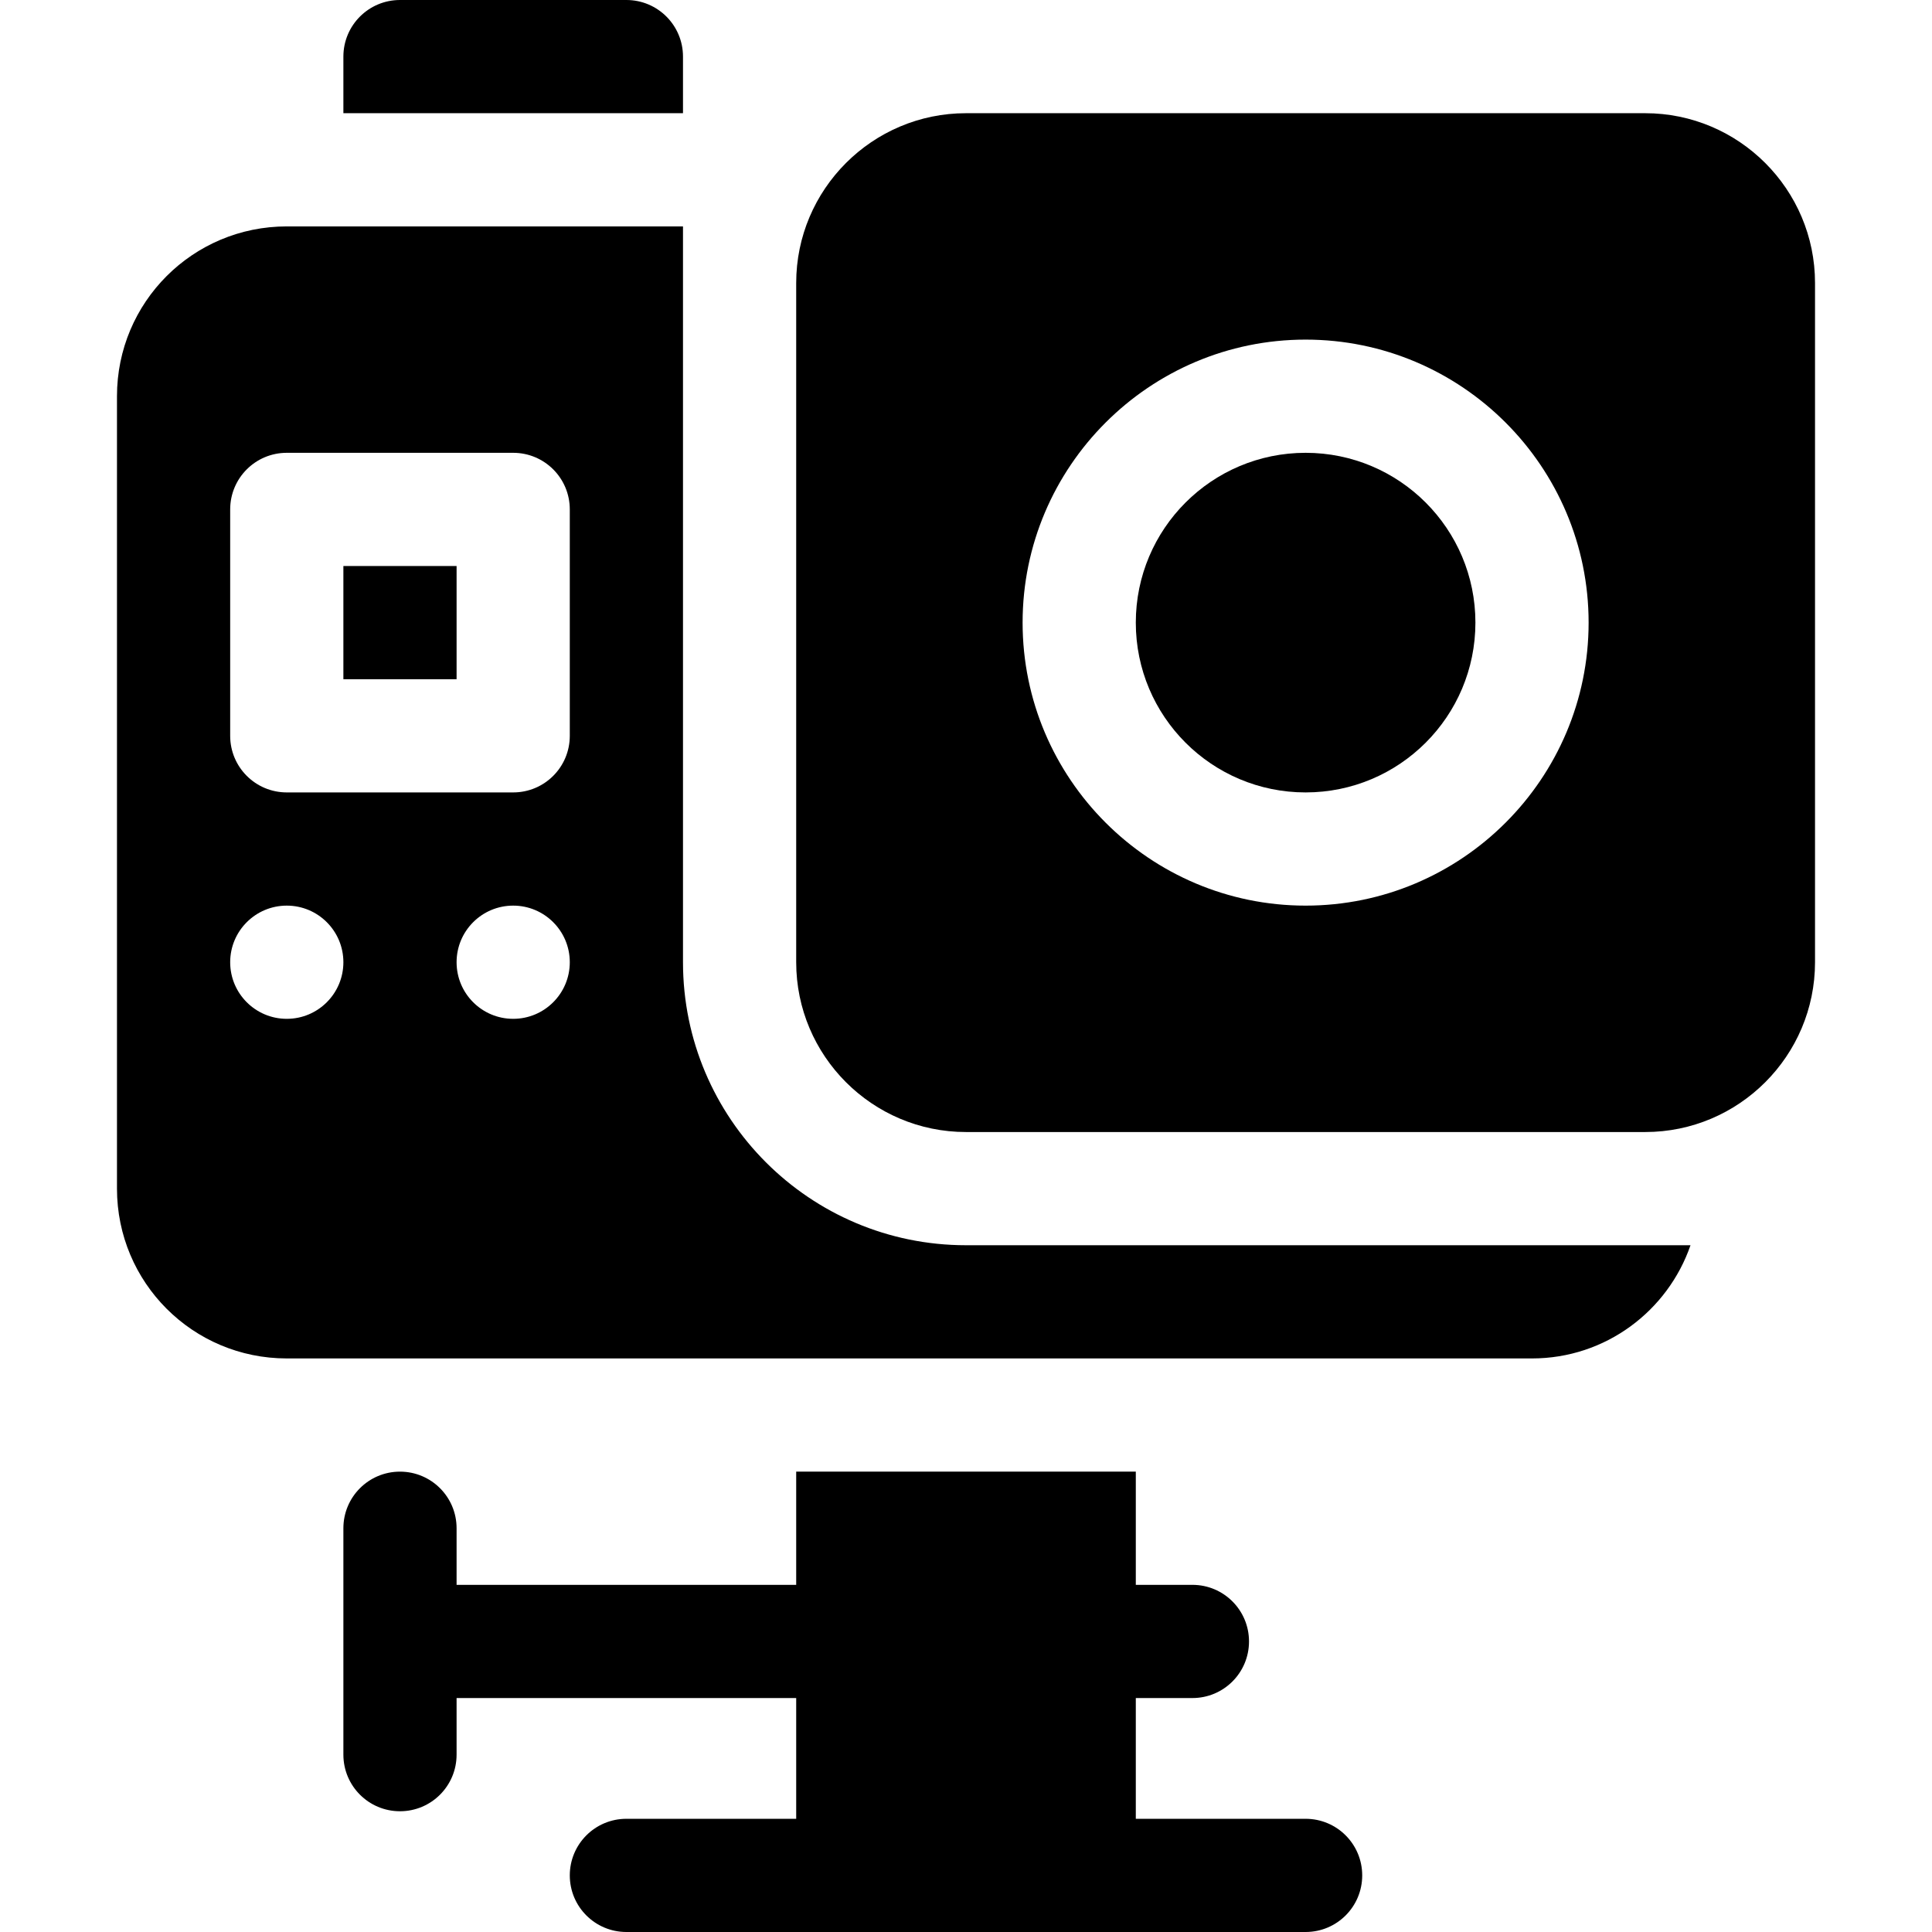 <svg xmlns="http://www.w3.org/2000/svg" id="Capa_1" height="512" viewBox="0 0 512 512" width="512"><g><circle cx="346" cy="165" r="45"></circle><path d="m481 75c0-24.814-20.186-45-45-45h-180c-24.814 0-45 20.186-45 45v180c0 24.814 20.186 45 45 45h180c24.814 0 45-20.186 45-45zm-135 165c-41.353 0-75-33.647-75-75s33.647-75 75-75 75 33.647 75 75-33.647 75-75 75z"></path><path d="m91 150h30v30h-30z"></path><path d="m31 315c0 24.901 20.099 45 45 45h330c19.501 0 36-12.599 42.001-30h-192.001c-41.4 0-75-33.6-75-75v-195h-105c-24.901 0-45 20.099-45 45zm105-45c-8.284 0-15-6.716-15-15s6.716-15 15-15 15 6.716 15 15-6.716 15-15 15zm-75-135c0-8.291 6.709-15 15-15h60c8.291 0 15 6.709 15 15v60c0 8.291-6.709 15-15 15h-60c-8.291 0-15-6.709-15-15zm15 105c8.284 0 15 6.716 15 15s-6.716 15-15 15-15-6.716-15-15 6.716-15 15-15z"></path><path d="m346 512c8.291 0 15-6.709 15-15s-6.709-15-15-15h-45v-32h15c8.291 0 15-6.709 15-15s-6.709-15-15-15h-15v-30h-90v30h-90v-15c0-8.291-6.709-15-15-15s-15 6.709-15 15v60c0 8.291 6.709 15 15 15s15-6.709 15-15v-15h90v32h-45c-8.291 0-15 6.709-15 15s6.709 15 15 15c6.46 0 183.081 0 180 0z"></path><path d="m91 15v15h90v-15c0-8.291-6.709-15-15-15h-60c-8.291 0-15 6.709-15 15z"></path></g></svg>